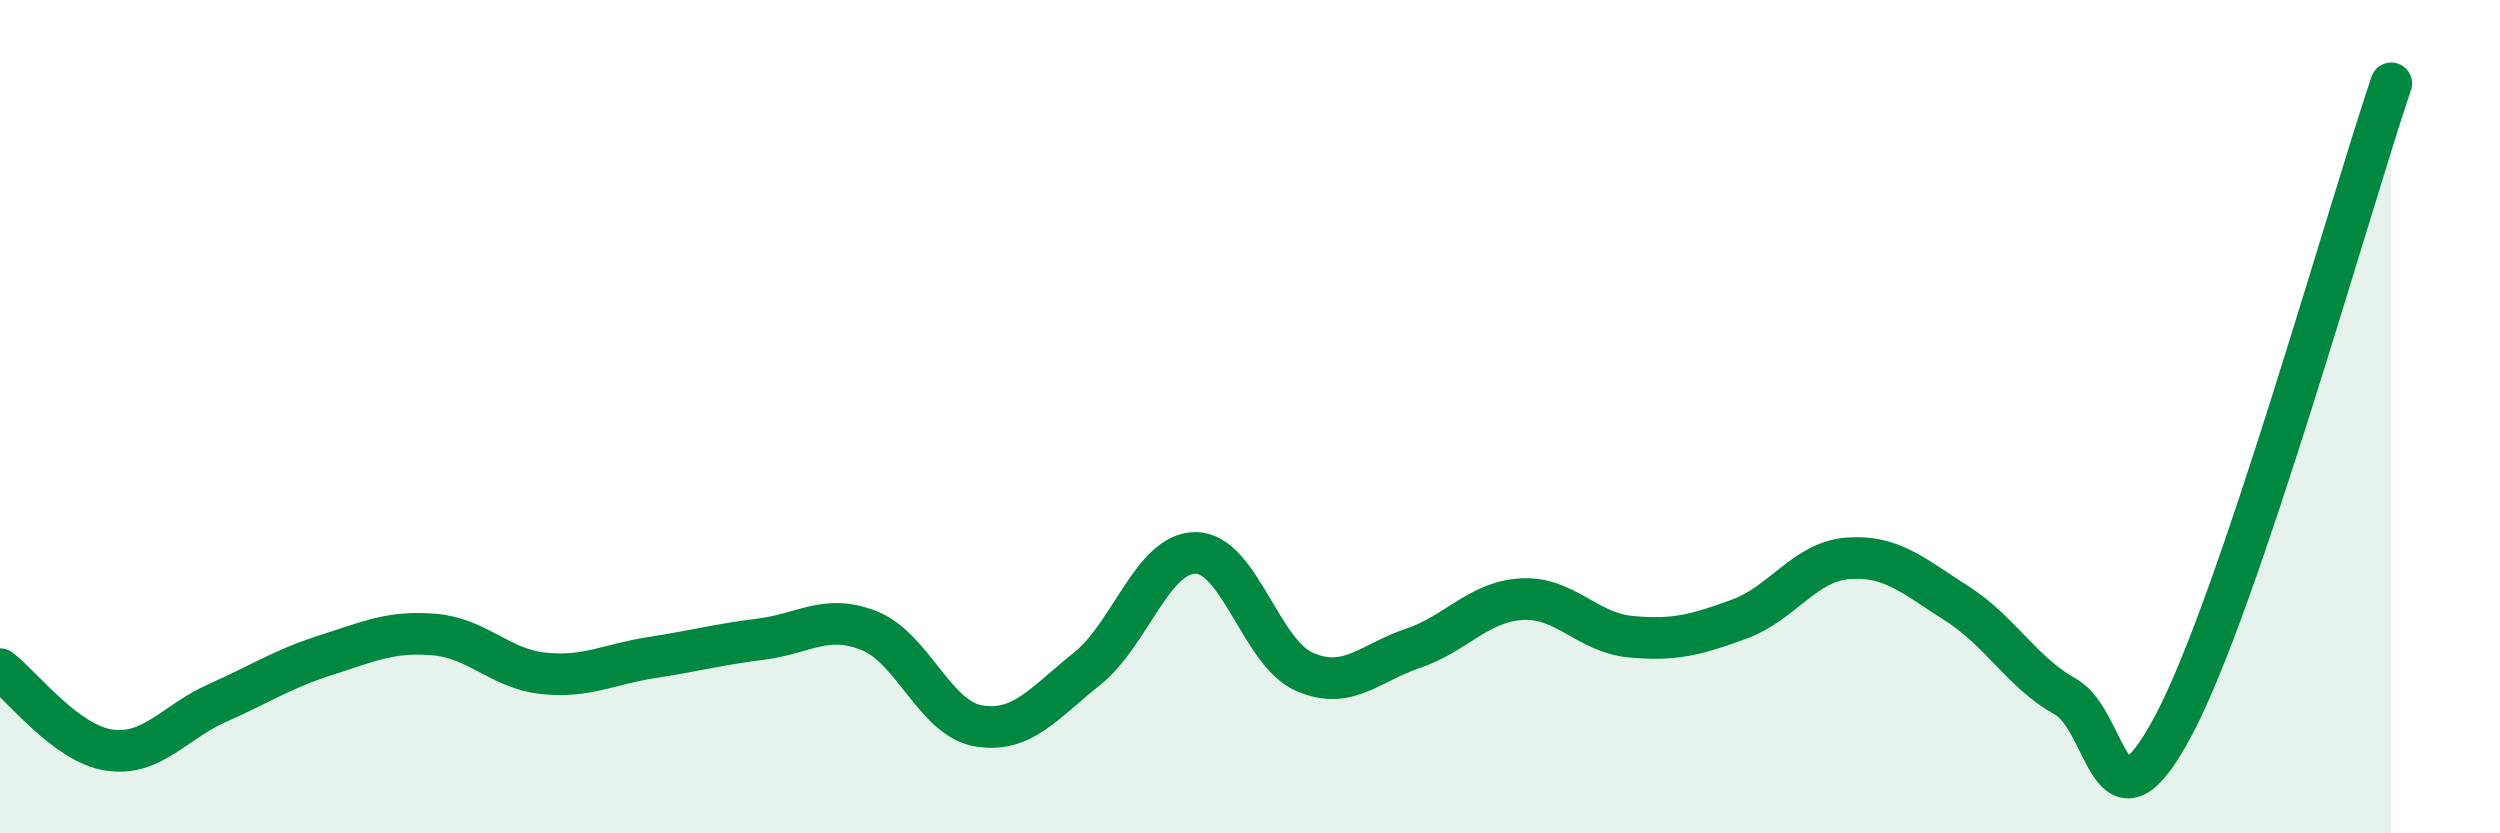 
    <svg width="60" height="20" viewBox="0 0 60 20" xmlns="http://www.w3.org/2000/svg">
      <path
        d="M 0,16.06 C 0.52,16.45 1.57,17.84 2.61,18 C 3.65,18.16 4.18,17.33 5.22,16.87 C 6.26,16.41 6.79,16.05 7.83,15.72 C 8.87,15.39 9.39,15.14 10.43,15.23 C 11.47,15.32 12,16.05 13.04,16.16 C 14.08,16.27 14.61,15.94 15.65,15.78 C 16.69,15.62 17.22,15.47 18.26,15.34 C 19.3,15.21 19.83,14.72 20.87,15.14 C 21.91,15.56 22.44,17.24 23.48,17.42 C 24.52,17.6 25.05,16.88 26.09,16.05 C 27.13,15.22 27.66,13.26 28.7,13.27 C 29.74,13.28 30.26,15.66 31.3,16.12 C 32.34,16.58 32.87,15.91 33.91,15.56 C 34.95,15.21 35.48,14.44 36.52,14.38 C 37.56,14.32 38.09,15.18 39.13,15.28 C 40.17,15.38 40.7,15.24 41.74,14.86 C 42.78,14.48 43.31,13.48 44.35,13.4 C 45.39,13.32 45.92,13.82 46.96,14.48 C 48,15.14 48.53,16.14 49.57,16.72 C 50.61,17.3 50.61,20.34 52.17,17.4 C 53.73,14.46 56.35,5.08 57.39,2L57.39 20L0 20Z"
        fill="#008740"
        opacity="0.1"
        stroke-linecap="round"
        stroke-linejoin="round"
      />
      <path
        d="M 0,16.06 C 0.52,16.45 1.57,17.84 2.61,18 C 3.65,18.16 4.18,17.33 5.22,16.87 C 6.26,16.41 6.79,16.05 7.83,15.72 C 8.87,15.39 9.39,15.14 10.43,15.23 C 11.47,15.32 12,16.05 13.04,16.16 C 14.08,16.27 14.61,15.94 15.65,15.78 C 16.69,15.62 17.22,15.47 18.26,15.34 C 19.3,15.21 19.83,14.72 20.87,15.14 C 21.91,15.56 22.44,17.24 23.48,17.42 C 24.52,17.6 25.05,16.88 26.09,16.05 C 27.13,15.22 27.66,13.26 28.7,13.27 C 29.74,13.28 30.26,15.66 31.3,16.12 C 32.34,16.58 32.87,15.91 33.91,15.56 C 34.95,15.21 35.48,14.44 36.52,14.38 C 37.56,14.32 38.09,15.18 39.13,15.28 C 40.17,15.38 40.7,15.24 41.74,14.86 C 42.78,14.48 43.31,13.48 44.35,13.4 C 45.39,13.32 45.92,13.82 46.96,14.48 C 48,15.14 48.53,16.14 49.57,16.72 C 50.61,17.3 50.61,20.34 52.17,17.4 C 53.73,14.46 56.35,5.08 57.39,2"
        stroke="#008740"
        stroke-width="1"
        fill="none"
        stroke-linecap="round"
        stroke-linejoin="round"
      />
    </svg>
  